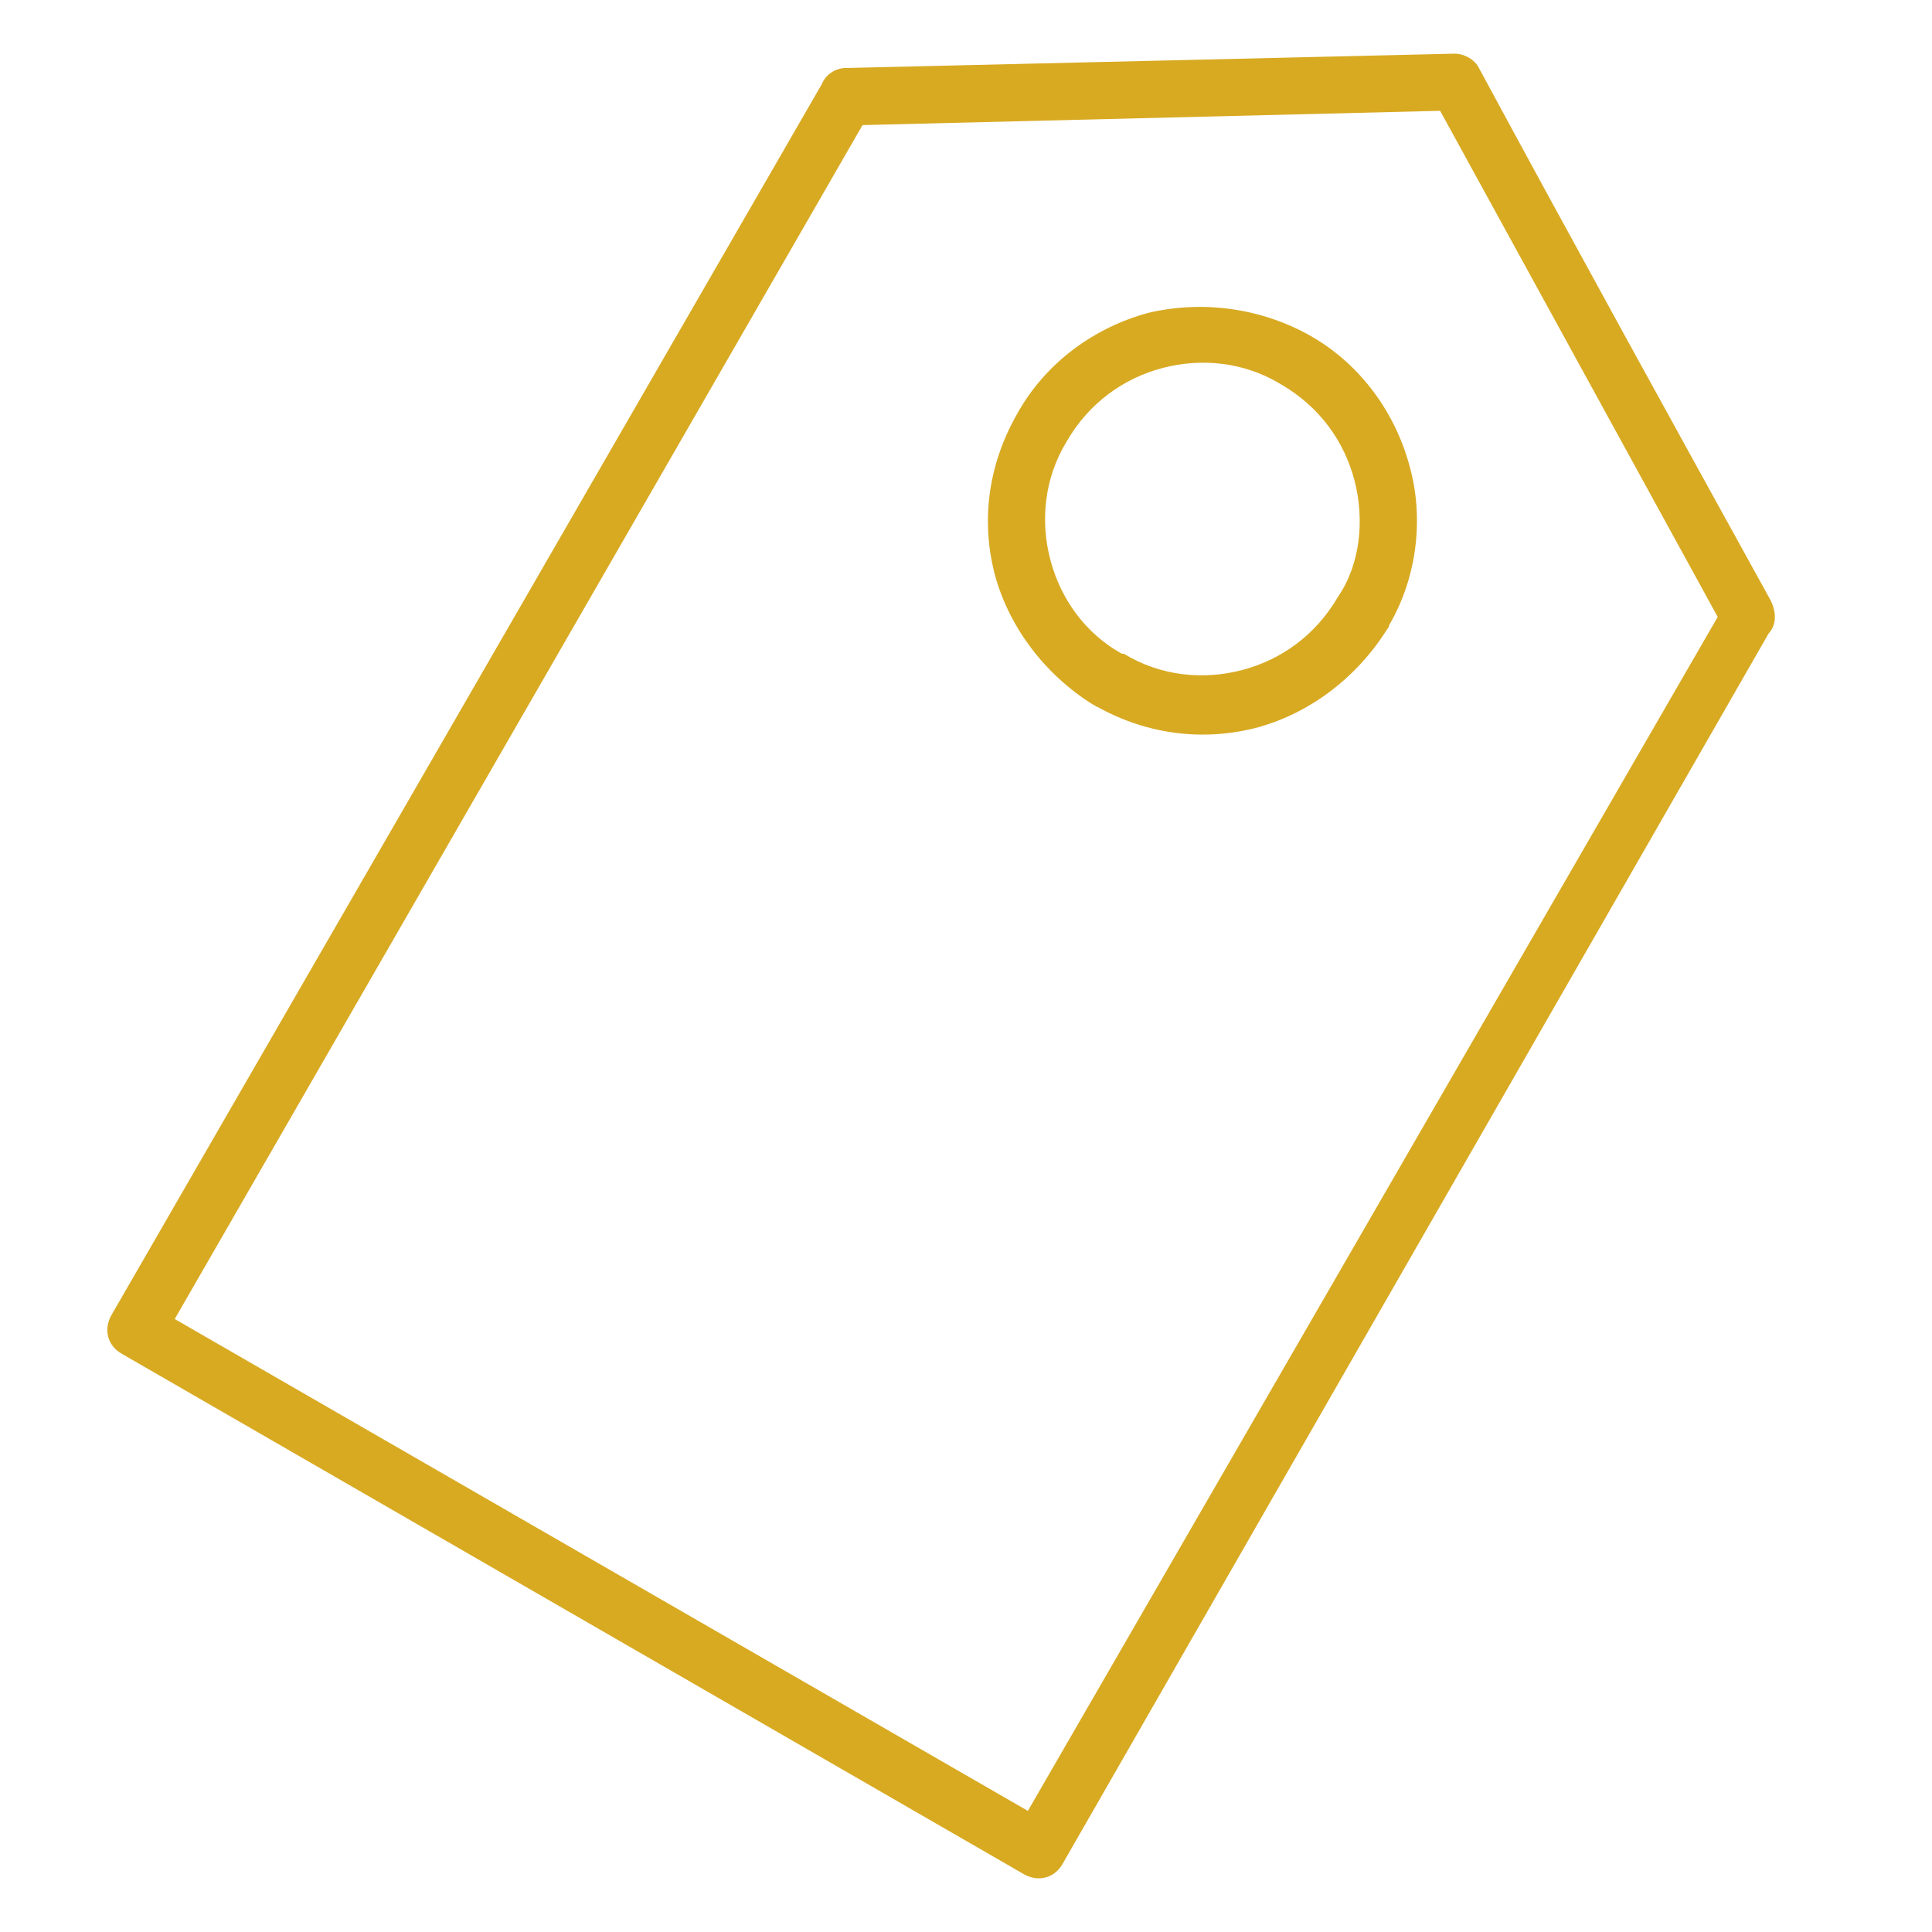 <svg width="36" height="36" viewBox="0 0 36 36" fill="none" xmlns="http://www.w3.org/2000/svg">
<path fill-rule="evenodd" clip-rule="evenodd" d="M15.312 1.57C15.388 1.38 15.578 1.266 15.768 1.266H15.806L27.101 1C27.291 1 27.481 1.114 27.557 1.266C29.345 4.575 31.17 7.883 32.996 11.192C33.034 11.268 33.072 11.382 33.072 11.496C33.072 11.61 33.034 11.724 32.958 11.8L19.799 34.732C19.647 34.998 19.343 35.075 19.077 34.922L2.268 25.225C2.001 25.073 1.925 24.768 2.078 24.502L15.312 1.57ZM26.835 2.065L16.072 2.331L3.256 24.578L19.153 33.743L32.007 11.496L26.835 2.065Z" fill="#D8AA22"/>
<path fill-rule="evenodd" clip-rule="evenodd" d="M24.401 6.248C25.352 6.781 25.999 7.694 26.265 8.682C26.531 9.633 26.417 10.736 25.885 11.649C25.885 11.687 25.847 11.725 25.847 11.725C25.276 12.637 24.401 13.284 23.451 13.55C22.462 13.816 21.397 13.702 20.446 13.17C20.408 13.17 20.408 13.132 20.37 13.132C19.458 12.561 18.811 11.687 18.545 10.736C18.279 9.747 18.393 8.682 18.963 7.694C19.496 6.743 20.408 6.096 21.397 5.83C22.348 5.602 23.451 5.716 24.401 6.248ZM25.238 8.949C25.048 8.226 24.592 7.58 23.869 7.161C23.184 6.743 22.386 6.667 21.663 6.857C20.941 7.047 20.294 7.503 19.876 8.226C19.458 8.911 19.381 9.709 19.572 10.432C19.762 11.154 20.218 11.801 20.903 12.181H20.941C21.625 12.6 22.424 12.675 23.146 12.485C23.869 12.295 24.515 11.839 24.934 11.116C25.352 10.508 25.428 9.671 25.238 8.949Z" fill="#D8AA22"/>
</svg>
